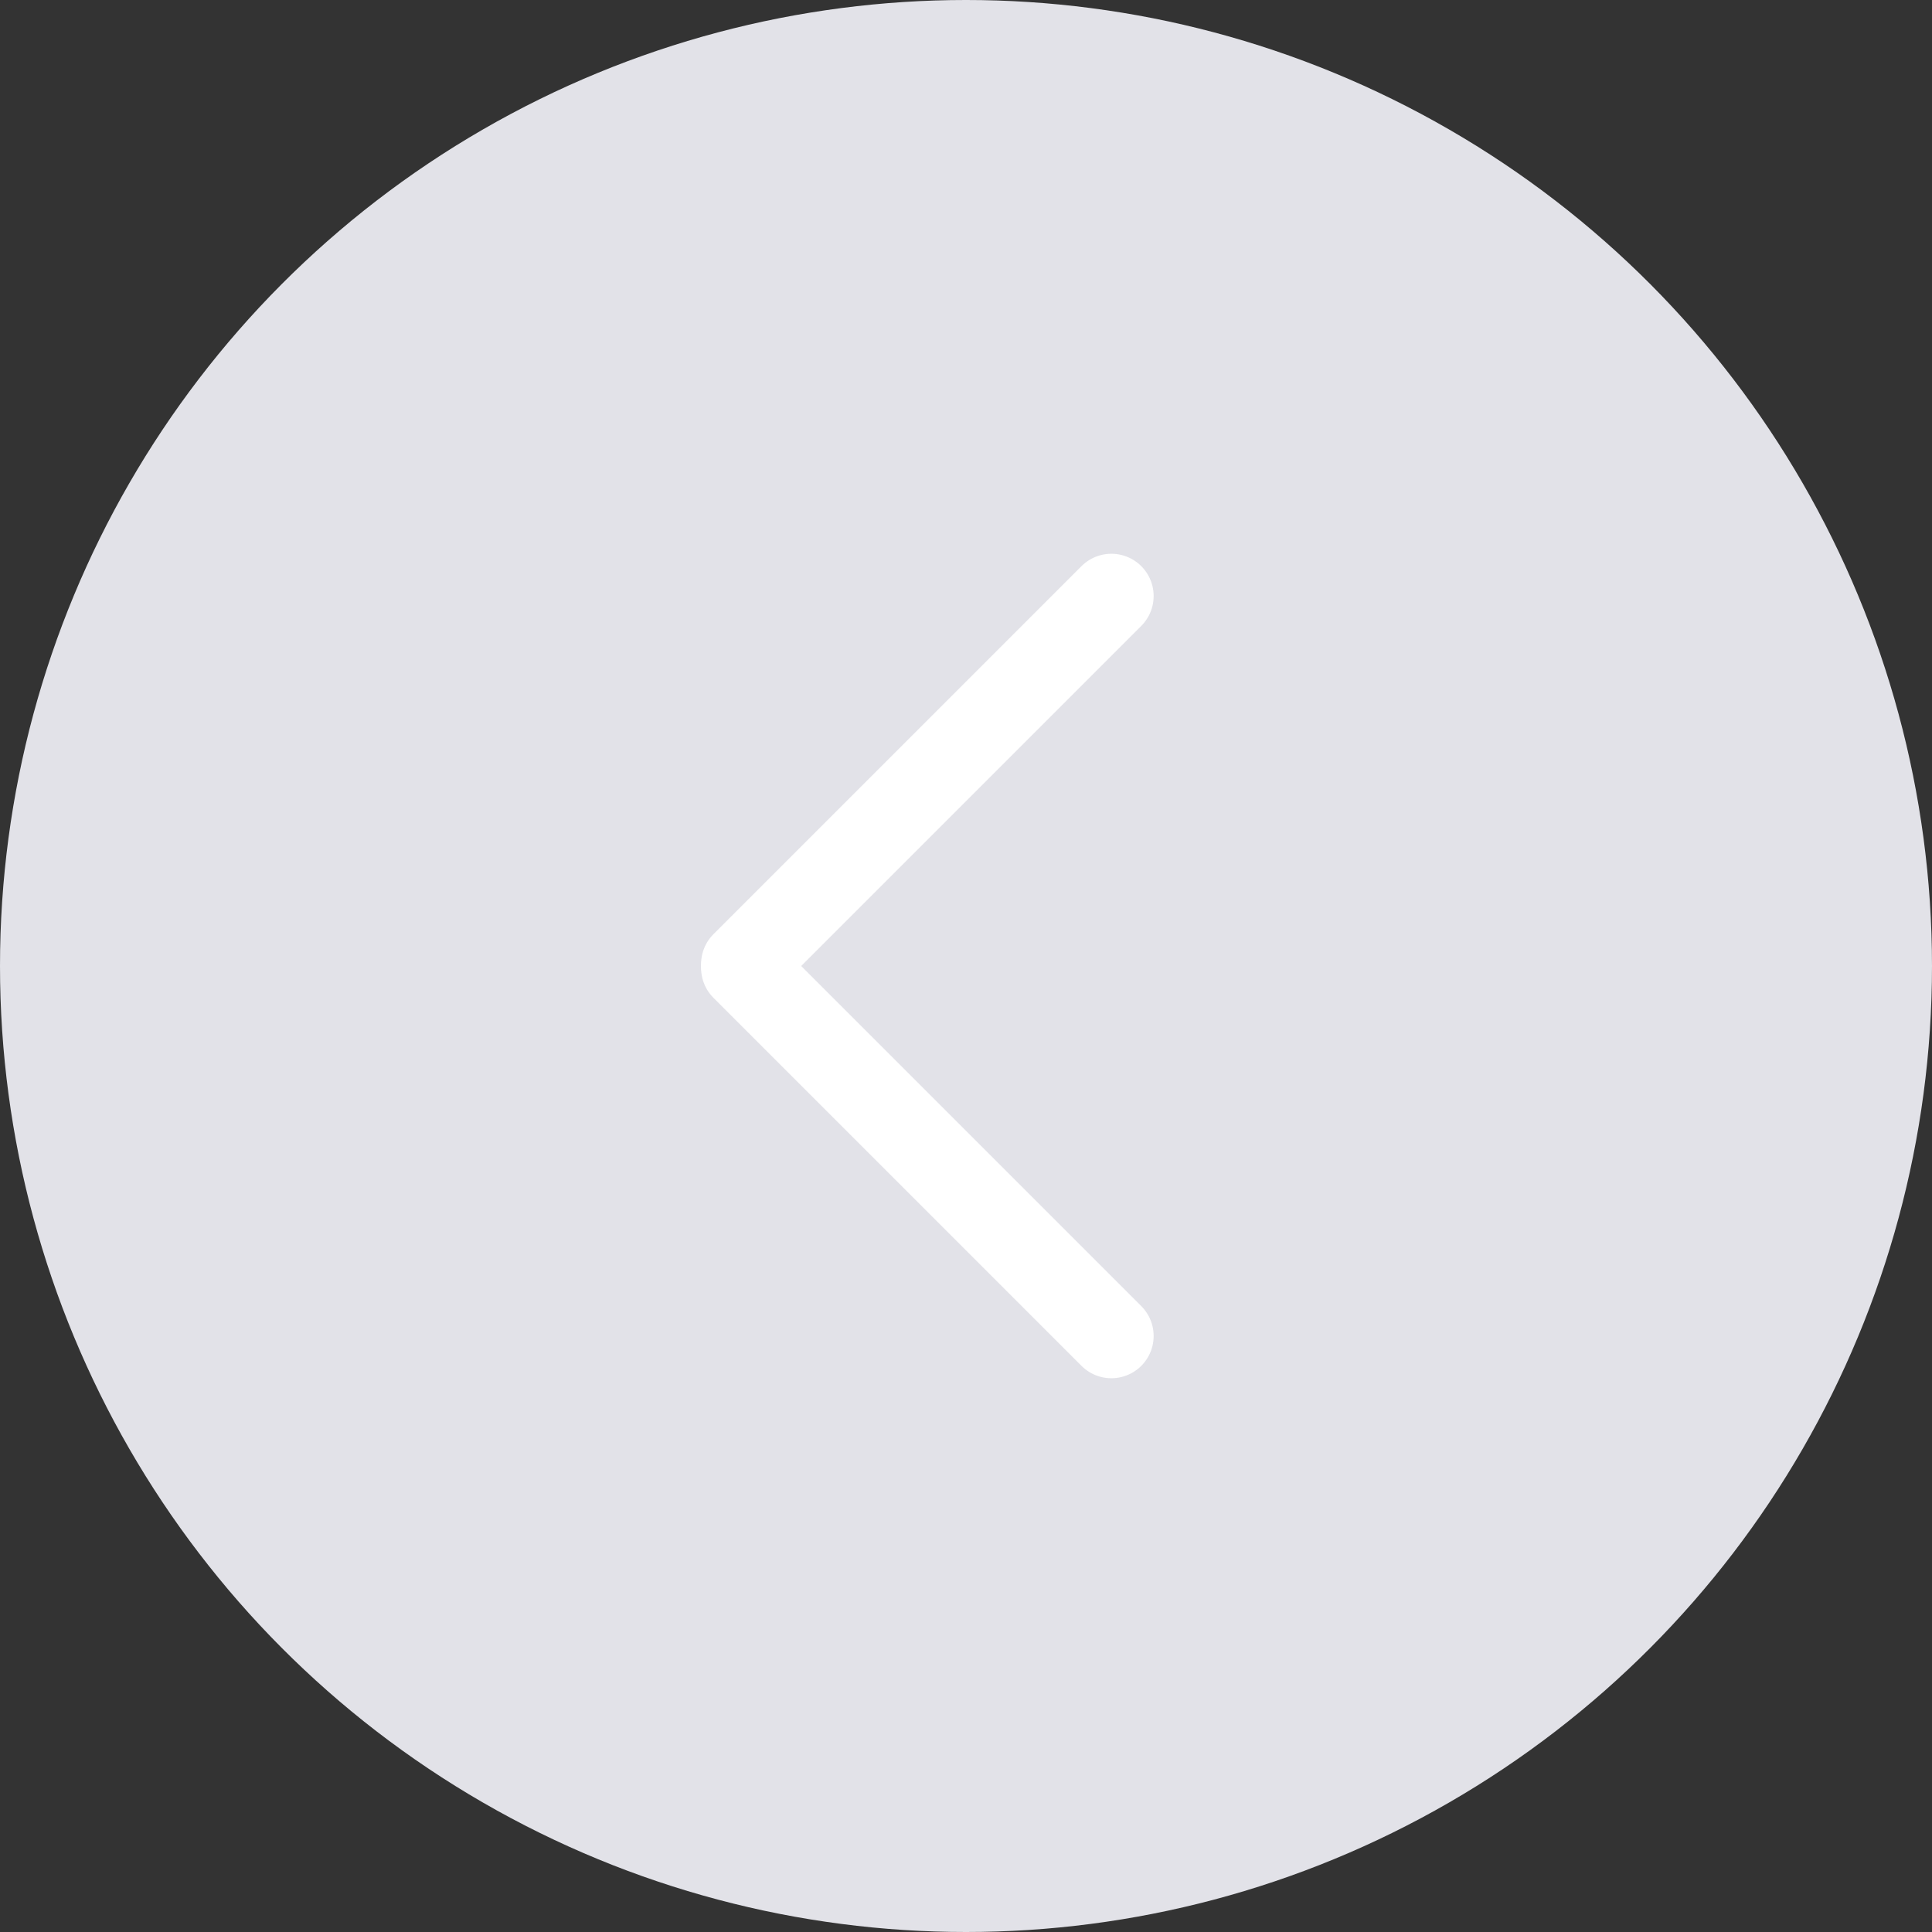 <svg id="Layer_1" data-name="Layer 1" xmlns="http://www.w3.org/2000/svg" viewBox="0 0 40 40"><rect x="0" y="0" width="40" height="40" fill="#333333" stroke="none"/><defs><style>.cls-1{fill:#e2e2e8;}.cls-2{fill:none;stroke:#fff;stroke-linecap:round;stroke-miterlimit:10;stroke-width:1.75px;}</style></defs><title>back-inactive</title><g id="arrow_left" data-name="arrow left"><circle class="cls-1" cx="20" cy="20" r="20"/><line class="cls-2" x1="15.39" y1="20.04" x2="23.01" y2="27.66"/><line class="cls-2" x1="23.01" y1="12.34" x2="15.39" y2="19.96"/></g></svg>